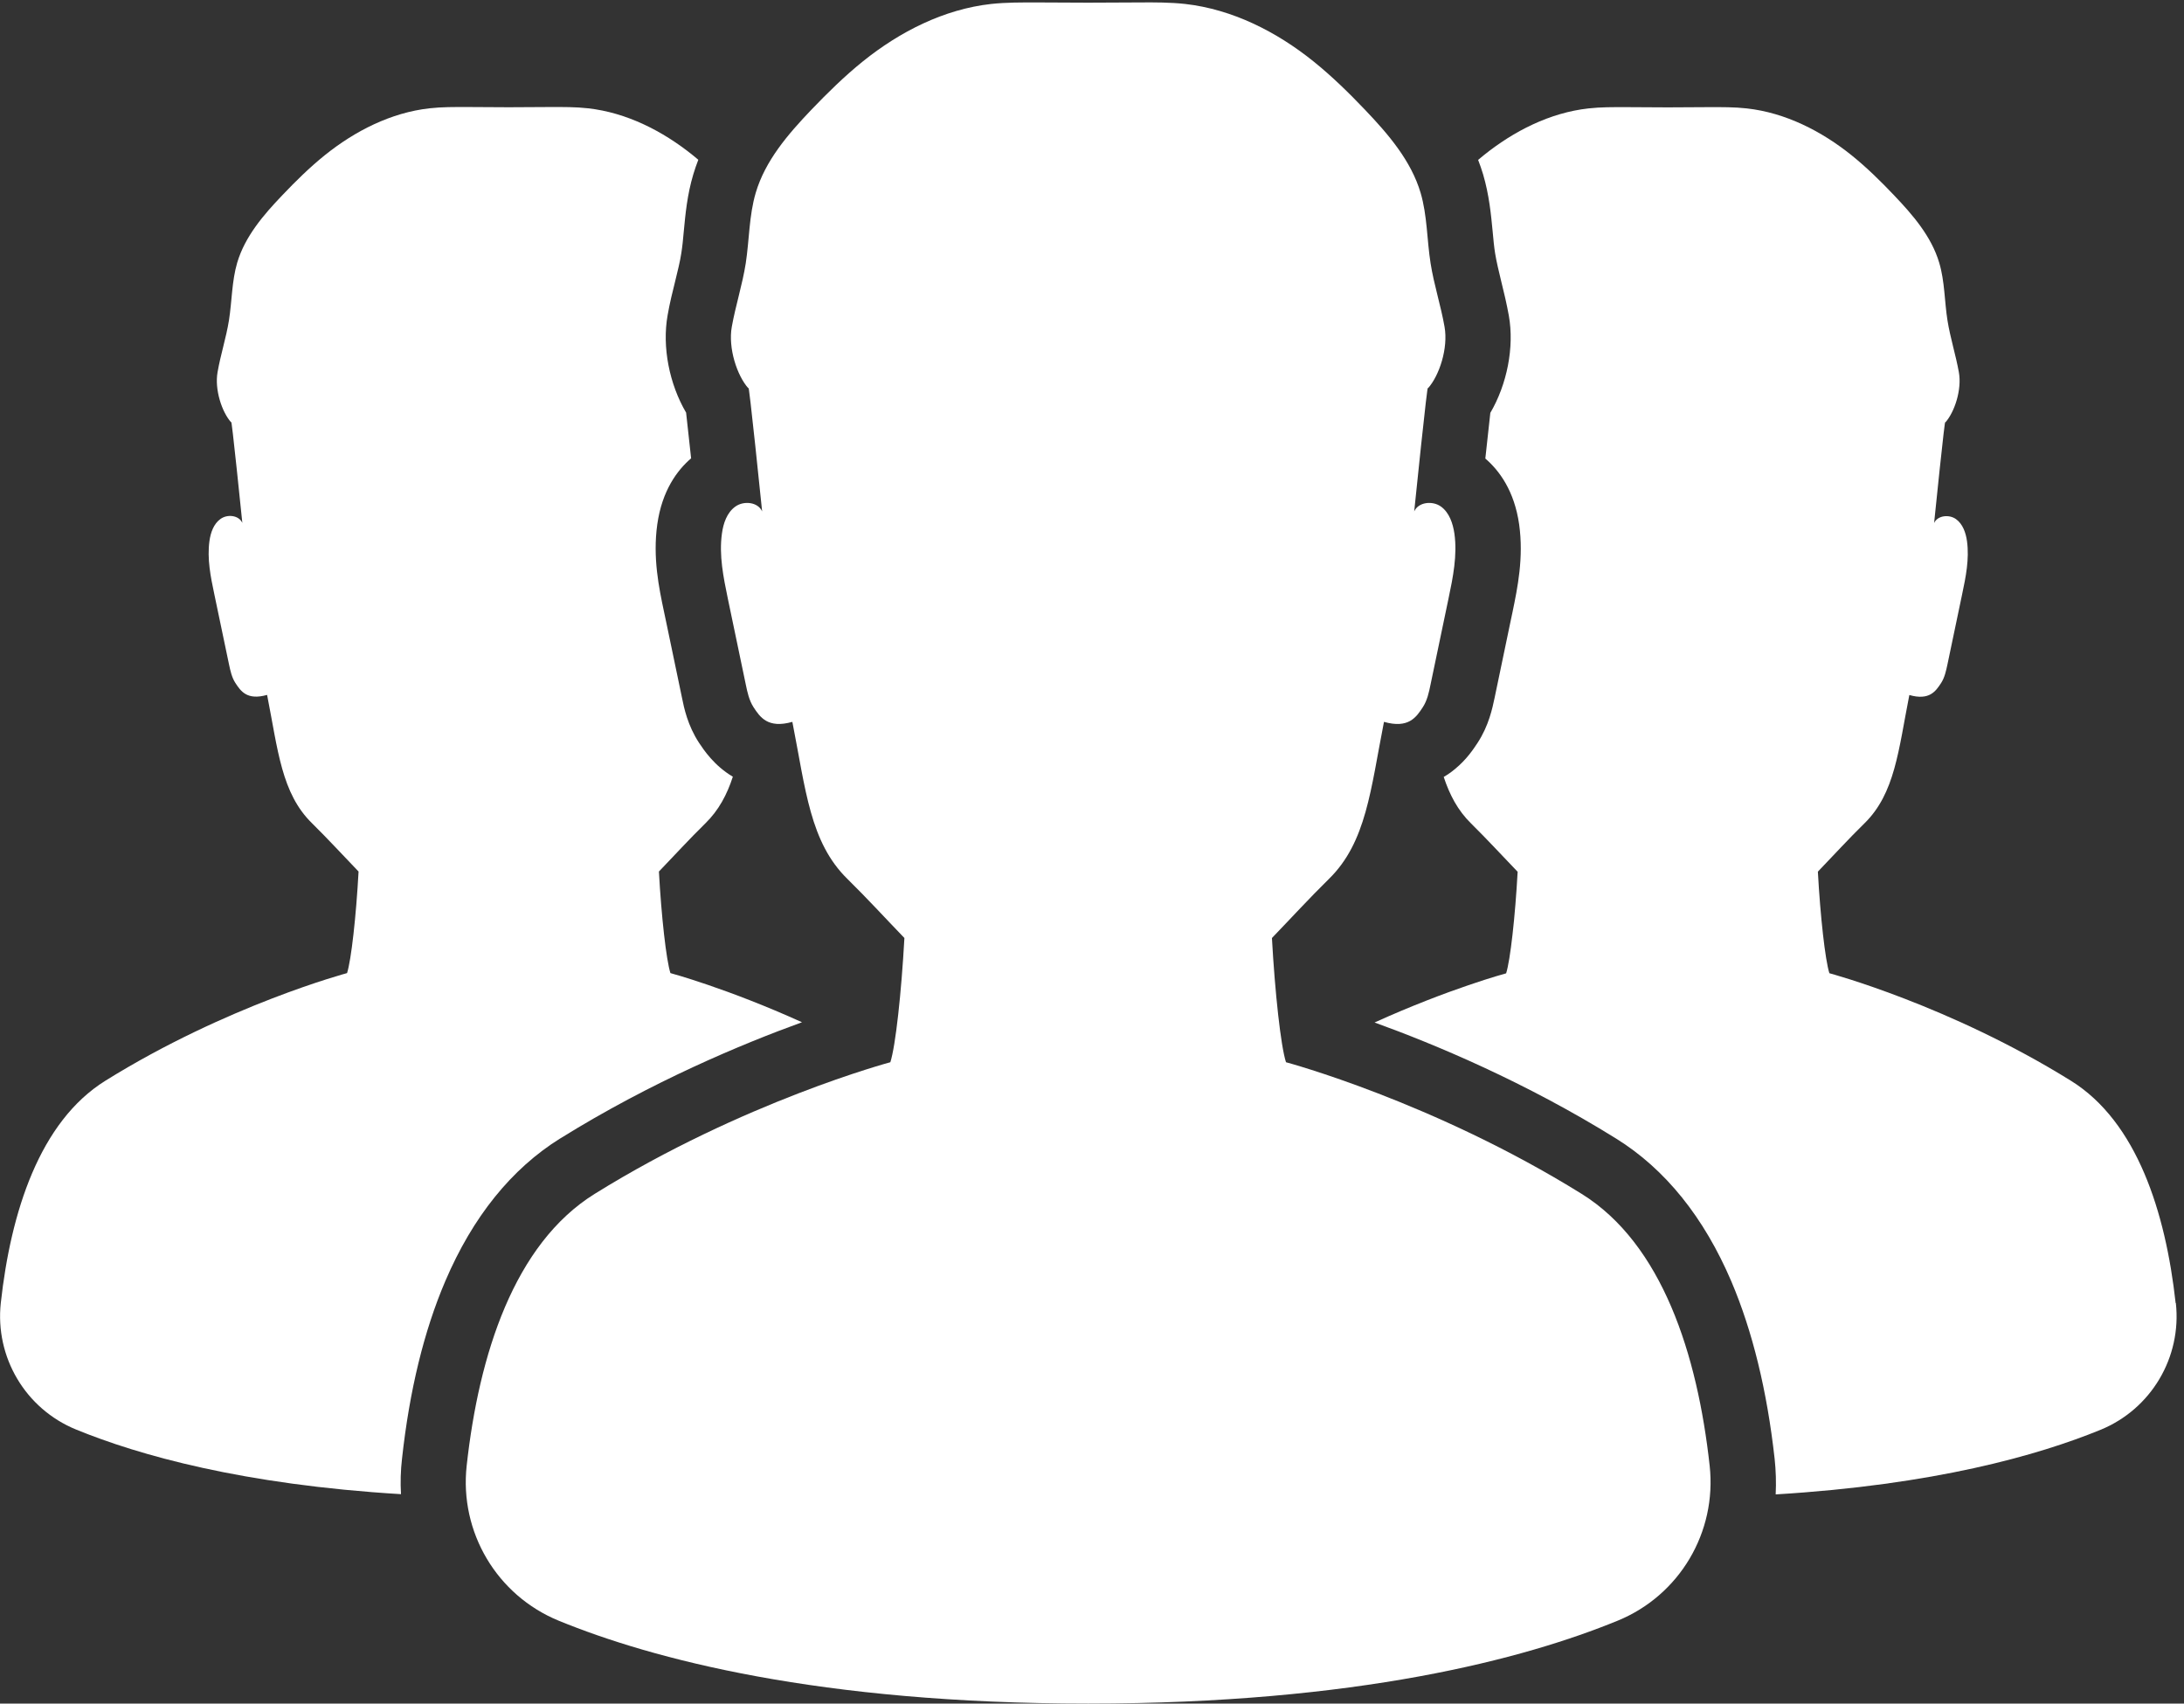 <?xml version="1.0" encoding="UTF-8"?>
<svg id="Objects" xmlns="http://www.w3.org/2000/svg" version="1.1" viewBox="0 0 1879 1466">
  <rect x="0" y="0" width="1879" height="1466" fill="#333333" stroke="none"/>
  <!-- Generator: Adobe Illustrator 29.3.0, SVG Export Plug-In . SVG Version: 2.1.0 Build 146)  -->
  <defs>
    <style>
      .st0 {
        fill: #fff;
      }
    </style>
  </defs>
  <path class="st0" d="M1360.8,1027.4c-127.7-79.4-254.4-113.3-254.4-113.3-4.5-13.9-9.5-59.9-12.1-106.9,16.2-16.8,32.2-34.3,49.1-50.9,32.2-31.6,35.8-76.8,47.3-135.1,21.1,6,27.8-4,33.4-12.6,3.8-5.8,5.3-12.8,6.7-19.7,5.1-24.6,10.3-49.1,15.4-73.7,3.9-18.5,7.7-37.4,5.1-56-1.3-8.8-4.4-18.1-11.6-23.3-7.3-5.2-19.4-3.9-23,4.2,0,0,11.8-115.6,11.8-105.9,9.8-10.9,17.6-34.6,14.3-53-3.2-18.3-9.1-36.2-12-54.6-3.2-20.2-2.8-41-8.6-60.7-8.2-27.6-27.7-50.3-47.6-71.2-14.1-14.8-28.7-29.1-44.6-41.9-31.8-25.6-69.8-44.8-110.4-49.4-13-1.4-26.2-1.4-39.3-1.3-14.7,0-29.4.1-44.1.2-14.7,0-29.4-.1-44.1-.2-13.1,0-26.2-.1-39.3,1.3-40.6,4.5-78.6,23.8-110.4,49.4-15.9,12.8-30.5,27.2-44.6,41.9-19.9,20.9-39.4,43.5-47.6,71.2-5.8,19.6-5.5,40.5-8.6,60.7-2.9,18.4-8.7,36.2-12,54.6-3.3,18.3,4.5,42.1,14.3,53,0-9.7,11.8,105.9,11.8,105.9-3.6-8.1-15.7-9.4-23-4.2-7.3,5.2-10.4,14.4-11.6,23.3-2.6,18.7,1.3,37.6,5.1,56,5.1,24.6,10.3,49.1,15.4,73.7,1.4,6.8,2.9,13.8,6.7,19.7,5.6,8.5,12.3,18.6,33.4,12.6,11.5,58.3,15.1,103.5,47.3,135.1,16.9,16.6,32.9,34.1,49.1,50.9-2.6,47.1-7.6,93-12.1,106.9,0,0-126.7,33.9-254.4,113.3-69.3,43.1-99.6,138.3-110.1,233.9-6.3,57.2,26,111.6,79.2,133.4,80.1,32.8,223.6,71.3,455.5,71.3s375.4-38.5,455.5-71.3c53.3-21.8,85.5-76.2,79.2-133.4-10.5-95.6-40.8-190.8-110.1-233.9Z"/>
  <path class="st0" d="M482,979.7c78.6-48.9,156.4-81.3,208-100-64.4-29.2-113.2-42.3-113.2-42.3-3.6-11.3-7.8-48.9-9.9-87.4,13.2-13.7,26.3-28.1,40.1-41.6,11.4-11.2,18.5-24.6,23.5-40-16.2-9.6-25.1-23.2-29.1-29.2-9.7-14.8-12.9-29.9-14.7-39-4.5-21.6-9-43.1-13.5-64.7l-1.9-9c-4.4-20.8-9.8-46.7-5.8-75.3,4.1-29,17.1-46.5,29.1-56.8-1.7-15.9-3.2-29.9-4.3-39.3-14.4-24.5-20.8-56.5-15.9-83.9,1.8-10.4,4.2-20,6.5-29.2,2.1-8.7,4.2-16.9,5.3-24.3.9-5.6,1.5-11.9,2.1-18.6,1.4-14.7,2.9-31.4,8.2-49.1,1.3-4.3,2.7-8.4,4.3-12.5-1.6-1.3-3.1-2.6-4.7-3.9-26-20.9-57-36.7-90.2-40.4-10.7-1.2-21.4-1.1-32.1-1.1-12,0-24,.1-36.1.2-12,0-24-.1-36-.2-10.7,0-21.5-.1-32.1,1.1-33.2,3.7-64.2,19.5-90.2,40.4-13,10.5-24.9,22.2-36.4,34.3-16.3,17-32.2,35.6-38.9,58.1-4.7,16-4.5,33.1-7.1,49.6-2.4,15-7.2,29.6-9.8,44.6-2.7,15,3.7,34.4,11.7,43.3,0-8,9.6,86.5,9.6,86.5-3-6.7-12.9-7.7-18.8-3.4-5.9,4.2-8.5,11.8-9.5,19-2.1,15.3,1,30.7,4.2,45.8,4.2,20.1,8.4,40.2,12.6,60.2,1.2,5.6,2.4,11.3,5.5,16.1,4.6,7,10,15.2,27.3,10.3,9.4,47.6,12.3,84.6,38.6,110.4,13.8,13.6,26.9,27.9,40.1,41.6-2.1,38.5-6.3,76.1-9.9,87.4,0,0-103.6,27.7-207.9,92.6-56.6,35.2-81.4,113-90,191.2-5.1,46.7,21.2,91.2,64.8,109,54,22.1,143.4,47.4,279.5,55.6-.6-10.2-.3-20.4.9-30.7,6.4-58.5,18.9-109.8,37.2-152.6,23.6-55.3,56.9-96.7,99-122.9Z"/>
  <path class="st0" d="M1871.8,1121.3c-8.6-78.2-33.4-156-90-191.2-104.3-64.9-207.9-92.6-207.9-92.6-3.6-11.3-7.8-48.9-9.9-87.4,13.2-13.7,26.3-28.1,40.1-41.6,26.3-25.8,29.2-62.8,38.6-110.4,17.3,4.9,22.7-3.3,27.3-10.3,3.1-4.8,4.3-10.5,5.5-16.1,4.2-20.1,8.4-40.2,12.6-60.2,3.2-15.1,6.3-30.5,4.2-45.8-1-7.2-3.6-14.8-9.5-19-5.9-4.2-15.8-3.2-18.8,3.4,0,0,9.6-94.5,9.6-86.5,8-8.9,14.4-28.3,11.7-43.3-2.7-15-7.4-29.6-9.8-44.6-2.6-16.5-2.3-33.5-7.1-49.6-6.7-22.6-22.7-41.1-38.9-58.1-11.5-12.1-23.4-23.8-36.4-34.3-26-20.9-57-36.7-90.2-40.4-10.7-1.2-21.4-1.1-32.1-1.1-12,0-24,.1-36,.2-12,0-24-.1-36.1-.2-10.7,0-21.5-.1-32.1,1.1-33.2,3.7-64.2,19.5-90.2,40.4-1.6,1.3-3.2,2.6-4.7,3.9,1.6,4.1,3,8.2,4.3,12.5,5.2,17.7,6.8,34.4,8.2,49.1.6,6.7,1.2,13.1,2.1,18.7,1.2,7.4,3.2,15.6,5.3,24.3,2.3,9.3,4.6,18.8,6.5,29.3,4.9,27.4-1.6,59.4-15.9,83.8-1.1,9.4-2.6,23.4-4.3,39.3,12,10.3,25,27.8,29.1,56.7,4,28.7-1.4,54.6-5.7,75.4l-1.9,9c-4.5,21.6-9,43.1-13.5,64.7-1.9,9-5,24.1-14.7,38.9-3.3,5-9.3,14.2-19.3,22.4-3.1,2.6-6.4,4.9-9.8,6.9,5.1,15.4,12.1,28.8,23.5,40,13.8,13.6,26.9,27.9,40.1,41.6-2.1,38.5-6.3,76.1-9.9,87.4,0,0-48.8,13.1-113.2,42.3,51.7,18.7,129.4,51.1,208,100,42.1,26.2,75.4,67.6,99,122.9,18.2,42.8,30.7,94.1,37.2,152.5,1.1,10.3,1.4,20.6.9,30.7,136.1-8.2,225.5-33.5,279.5-55.6,43.5-17.8,69.9-62.3,64.8-109Z"/>
</svg>